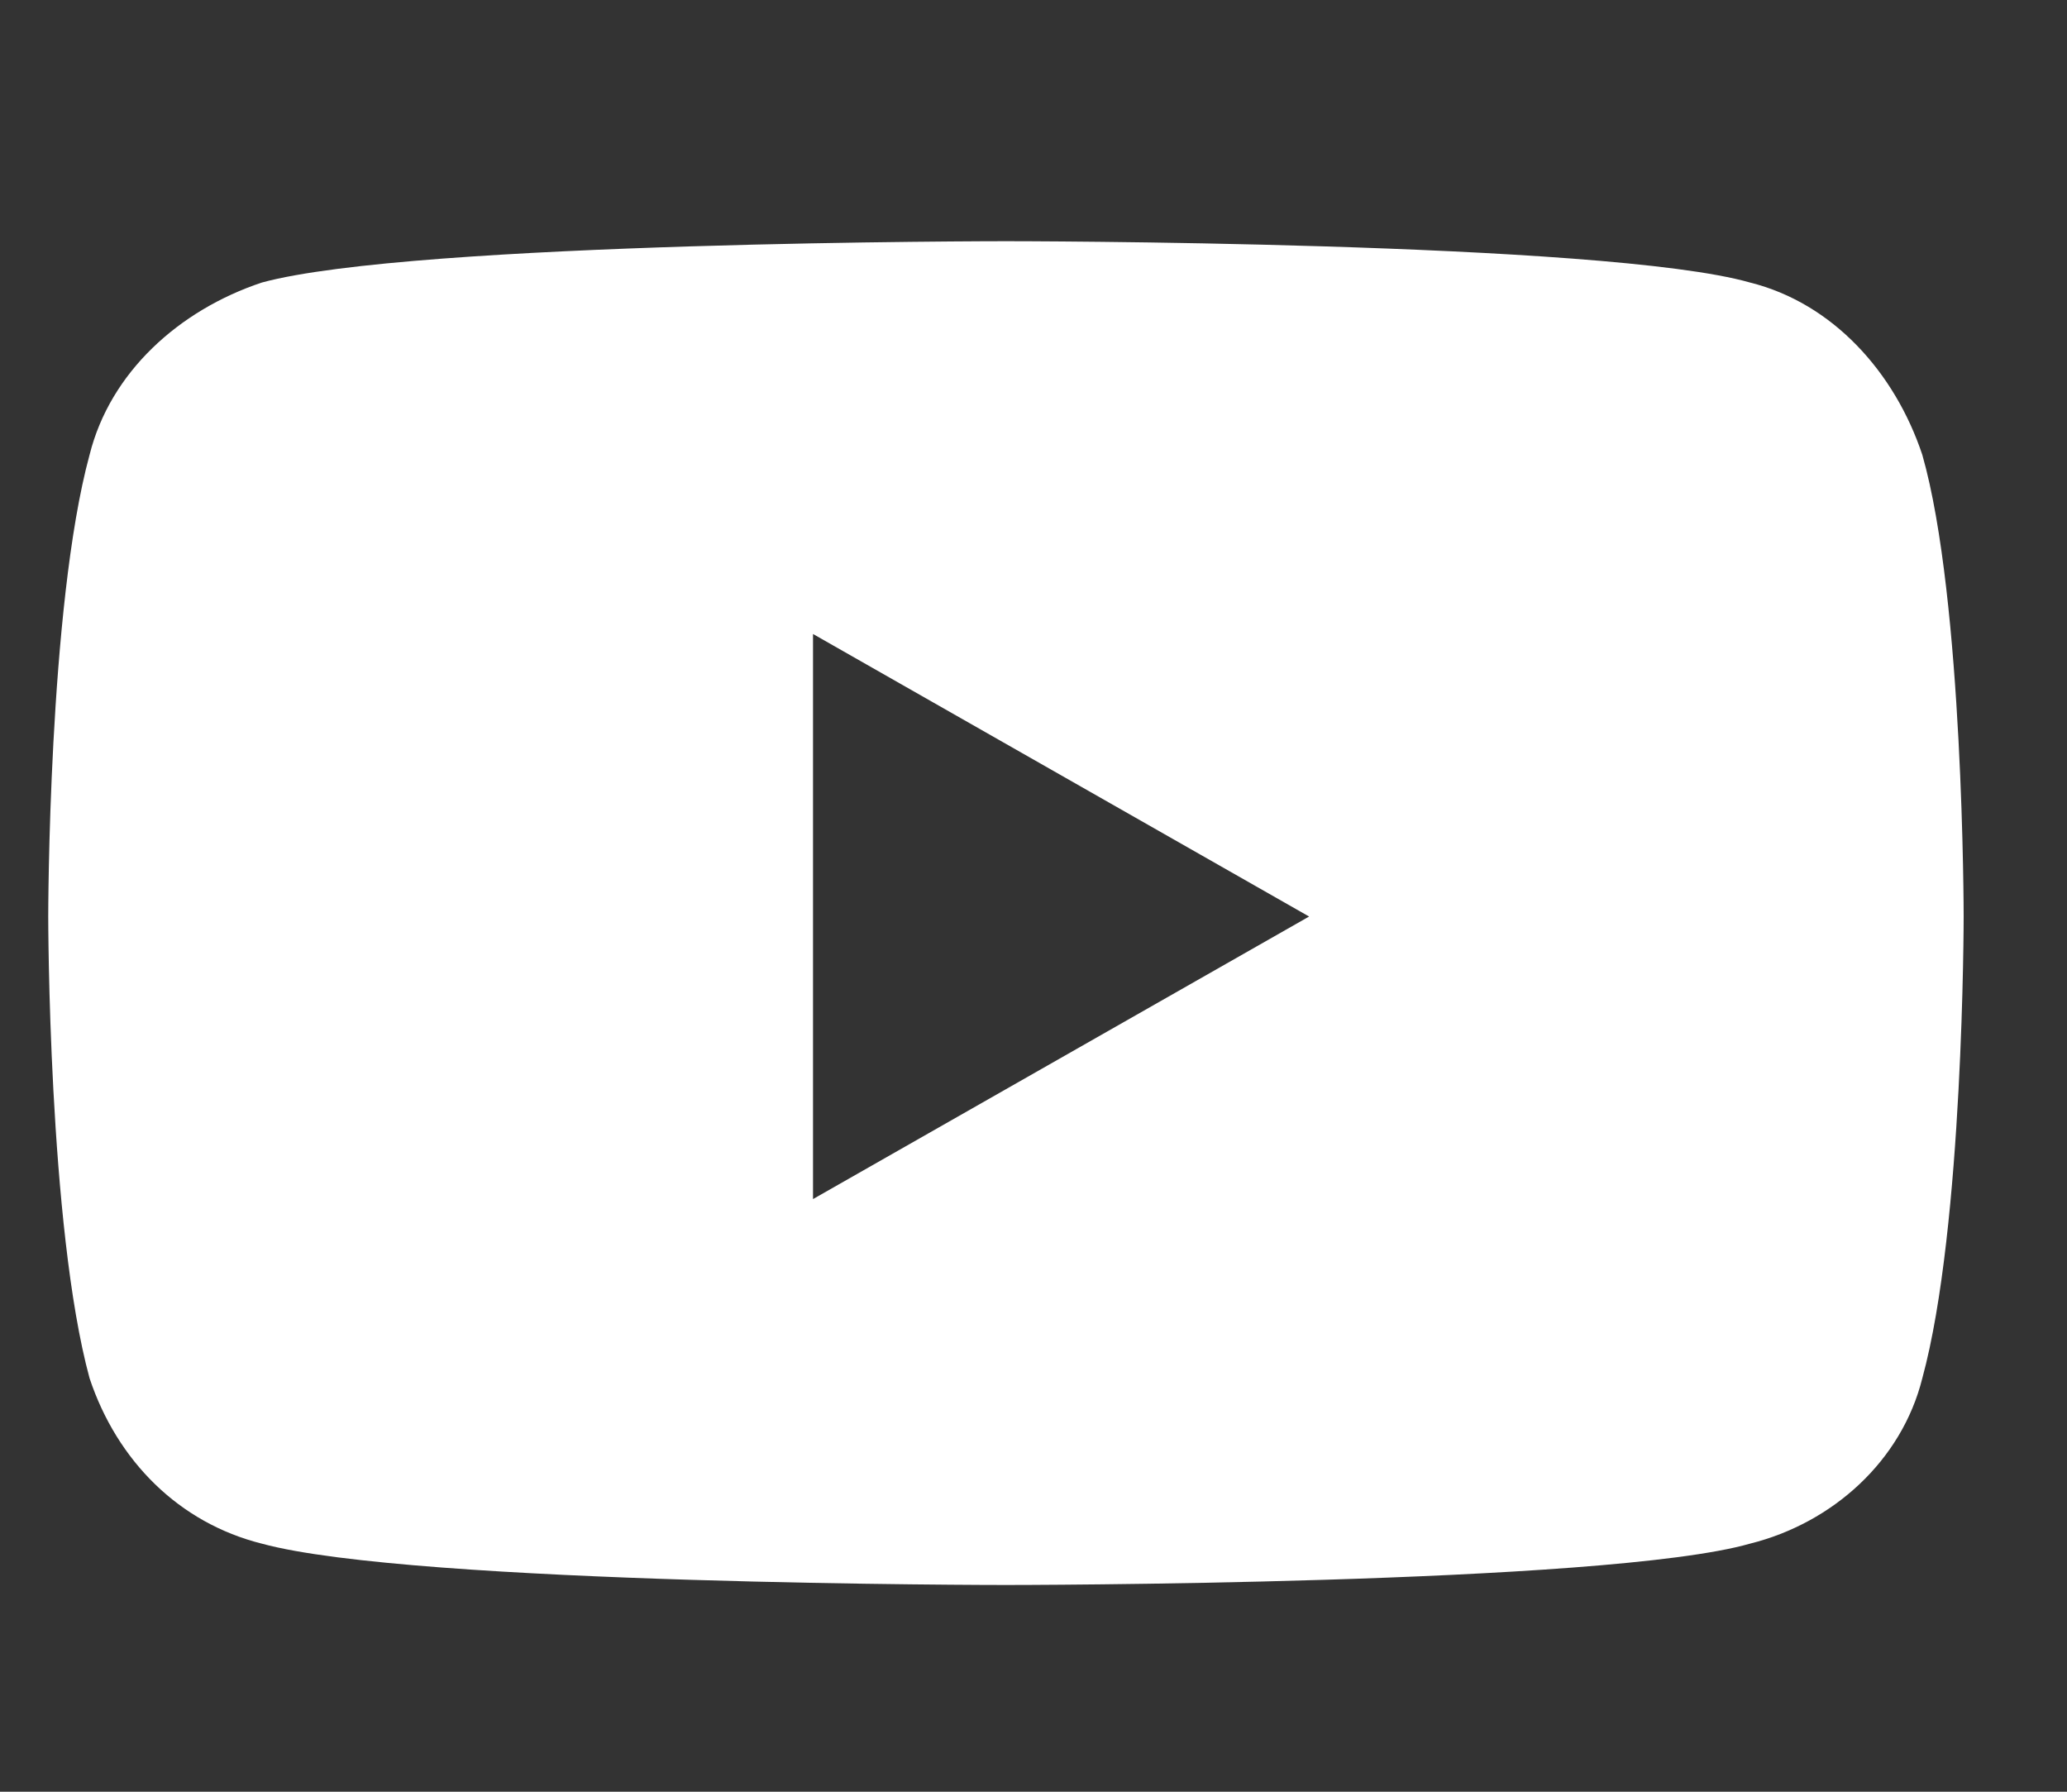 <?xml version="1.0" encoding="utf-8"?>
<!-- Generator: Adobe Illustrator 24.3.0, SVG Export Plug-In . SVG Version: 6.00 Build 0)  -->
<svg version="1.1" id="_1:_Atoms_Icons_Social_YouTube"
	 xmlns="http://www.w3.org/2000/svg" xmlns:xlink="http://www.w3.org/1999/xlink" x="0px" y="0px" viewBox="0 0 30 26"
	 style="enable-background:new 0 0 30 26;" xml:space="preserve">
<rect x="0" y="0" width="30" height="26" fill="#333333" stroke="none"/>
<style type="text/css">
	.st0{enable-background:new; fill: #FFF;}
</style>
<g class="st0">
	<path d="M28.5,13.3c0,0,0,4.5-0.6,6.7c-0.3,1.2-1.3,2.1-2.5,2.4C23.3,23,14.6,23,14.6,23S6,23,3.8,22.4c-1.2-0.3-2.1-1.2-2.5-2.4
		c-0.6-2.2-0.6-6.7-0.6-6.7s0-4.5,0.6-6.7c0.3-1.2,1.3-2.1,2.5-2.5C6,3.5,14.6,3.5,14.6,3.5s8.7,0,10.8,0.6c1.2,0.3,2.1,1.3,2.5,2.5
		C28.5,8.7,28.5,13.3,28.5,13.3z M19,13.3l-7.2-4.1v8.2L19,13.3z"/>
</g>
</svg>
